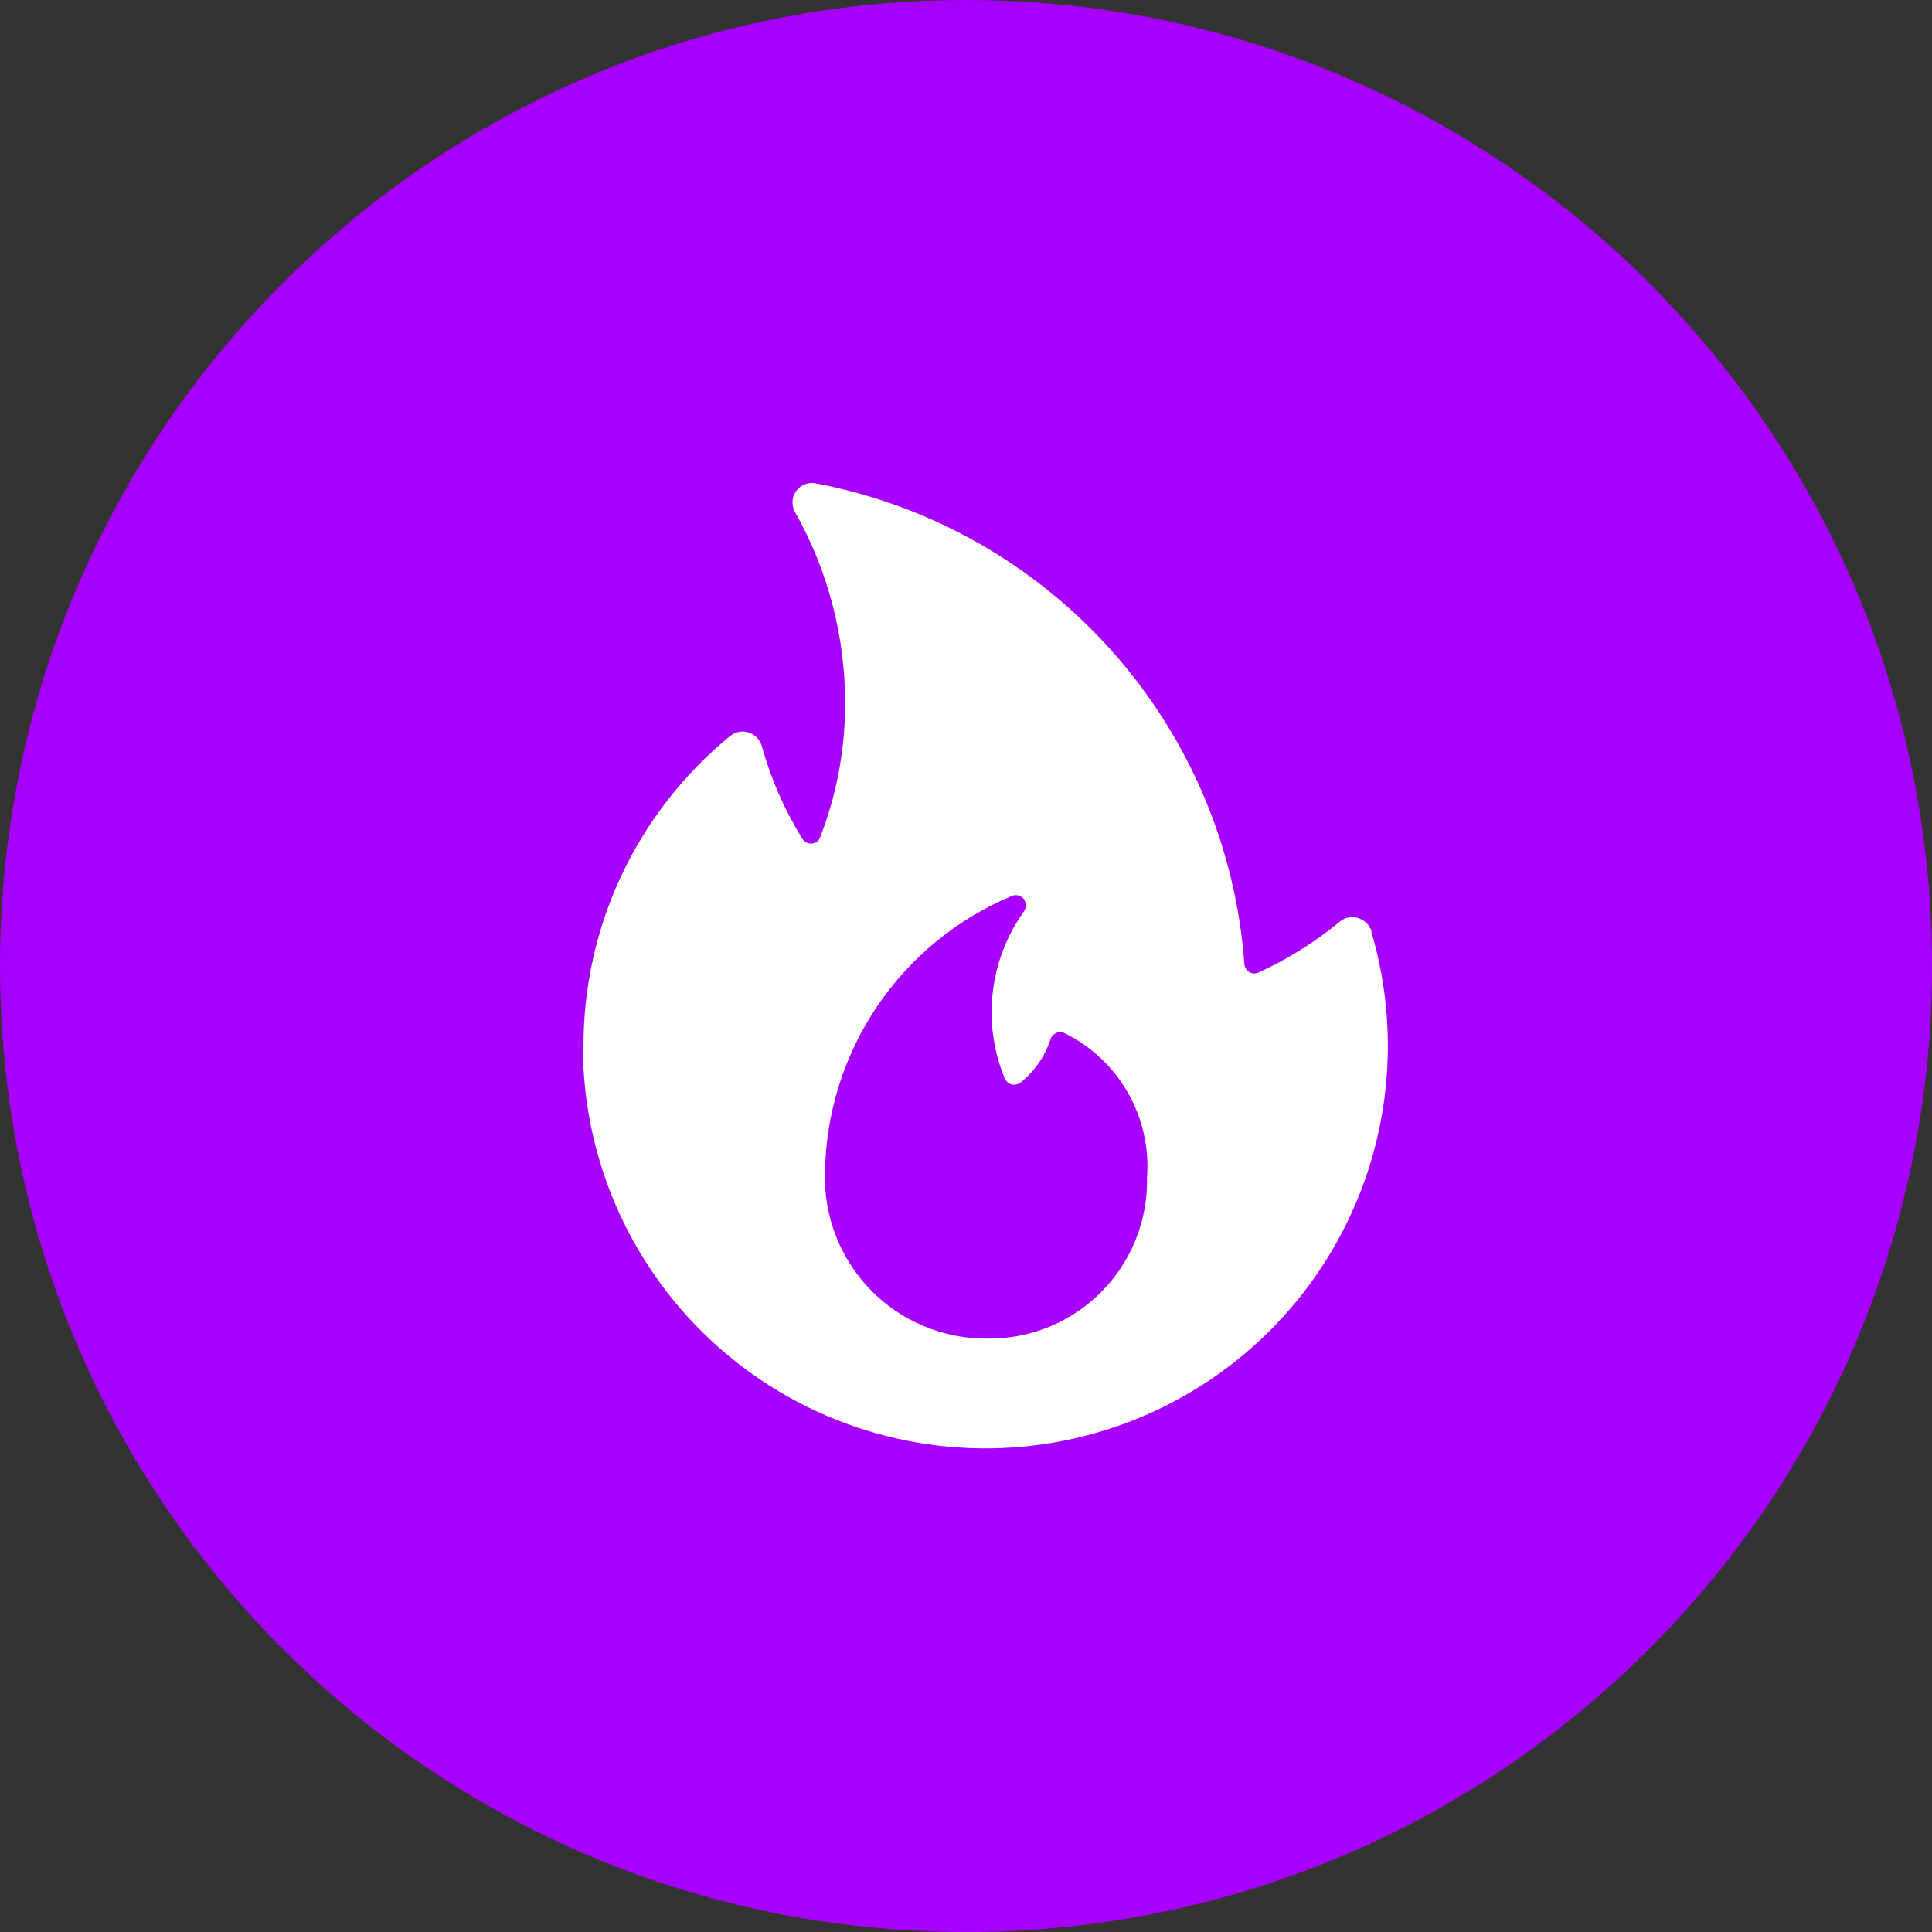 <svg width="48" height="48" viewBox="0 0 48 48" fill="none" xmlns="http://www.w3.org/2000/svg">
<rect x="0" y="0" width="48" height="48" fill="#333333" stroke="none"/>
<path d="M0 24C0 10.745 10.745 0 24 0V0C37.255 0 48 10.745 48 24V24C48 37.255 37.255 48 24 48V48C10.745 48 0 37.255 0 24V24Z" fill="#A700FF"/>
<g clip-path="url(#clip0_9470_22770)">
<path d="M34.077 23.137C34.051 23.059 34.007 22.988 33.948 22.93C33.889 22.873 33.816 22.831 33.737 22.807C33.658 22.783 33.575 22.779 33.494 22.797C33.413 22.814 33.339 22.852 33.277 22.907C32.667 23.409 31.995 23.829 31.277 24.157C31.242 24.176 31.202 24.186 31.162 24.186C31.122 24.186 31.082 24.176 31.047 24.157C31.011 24.137 30.98 24.108 30.958 24.073C30.935 24.038 30.921 23.998 30.917 23.957C30.707 21.068 29.548 18.33 27.62 16.169C25.692 14.008 23.103 12.544 20.257 12.007C20.164 11.991 20.068 12.002 19.981 12.04C19.894 12.077 19.82 12.139 19.767 12.217C19.716 12.296 19.689 12.388 19.689 12.482C19.689 12.576 19.716 12.668 19.767 12.747C20.58 14.201 21.004 15.841 20.997 17.507C20.995 18.643 20.781 19.769 20.367 20.827C20.346 20.867 20.314 20.9 20.275 20.923C20.236 20.946 20.192 20.958 20.147 20.958C20.102 20.958 20.058 20.946 20.019 20.923C19.98 20.9 19.949 20.867 19.927 20.827C19.487 20.115 19.15 19.344 18.927 18.537C18.904 18.458 18.861 18.386 18.804 18.326C18.747 18.267 18.675 18.223 18.597 18.197C18.517 18.173 18.431 18.169 18.349 18.187C18.267 18.204 18.191 18.242 18.127 18.297C16.988 19.232 16.071 20.409 15.443 21.743C14.815 23.076 14.492 24.533 14.497 26.007V26.547C14.576 27.956 14.953 29.332 15.602 30.585C16.251 31.838 17.158 32.94 18.263 33.817C19.369 34.695 20.647 35.328 22.014 35.676C23.382 36.024 24.808 36.079 26.198 35.837C27.588 35.595 28.911 35.061 30.081 34.271C31.25 33.481 32.239 32.452 32.982 31.253C33.725 30.053 34.206 28.71 34.393 27.311C34.58 25.912 34.469 24.49 34.067 23.137H34.077ZM24.497 33.257C23.962 33.257 23.433 33.15 22.941 32.942C22.448 32.735 22.002 32.43 21.629 32.047C21.256 31.664 20.964 31.21 20.769 30.712C20.575 30.213 20.482 29.682 20.497 29.147C20.514 27.67 20.964 26.23 21.79 25.006C22.617 23.781 23.784 22.826 25.147 22.257C25.198 22.237 25.253 22.234 25.305 22.249C25.358 22.263 25.404 22.294 25.437 22.337C25.47 22.382 25.488 22.436 25.488 22.492C25.488 22.548 25.47 22.602 25.437 22.647C25.012 23.243 24.745 23.938 24.663 24.666C24.581 25.394 24.686 26.131 24.967 26.807C24.986 26.842 25.011 26.872 25.042 26.896C25.073 26.92 25.109 26.938 25.147 26.947C25.186 26.953 25.226 26.95 25.263 26.94C25.301 26.929 25.336 26.911 25.367 26.887C25.707 26.611 25.961 26.243 26.097 25.827C26.107 25.792 26.125 25.759 26.149 25.732C26.174 25.704 26.203 25.682 26.237 25.667C26.269 25.65 26.305 25.64 26.342 25.64C26.379 25.64 26.415 25.65 26.447 25.667C27.108 25.992 27.657 26.508 28.022 27.148C28.387 27.788 28.553 28.522 28.497 29.257C28.508 29.785 28.412 30.31 28.215 30.801C28.018 31.291 27.723 31.736 27.35 32.11C26.976 32.483 26.531 32.778 26.041 32.975C25.55 33.172 25.025 33.268 24.497 33.257Z" fill="white"/>
</g>
<defs>
<clipPath id="clip0_9470_22770">
<rect width="24" height="24" fill="white" transform="translate(12 12)"/>
</clipPath>
</defs>
</svg>
